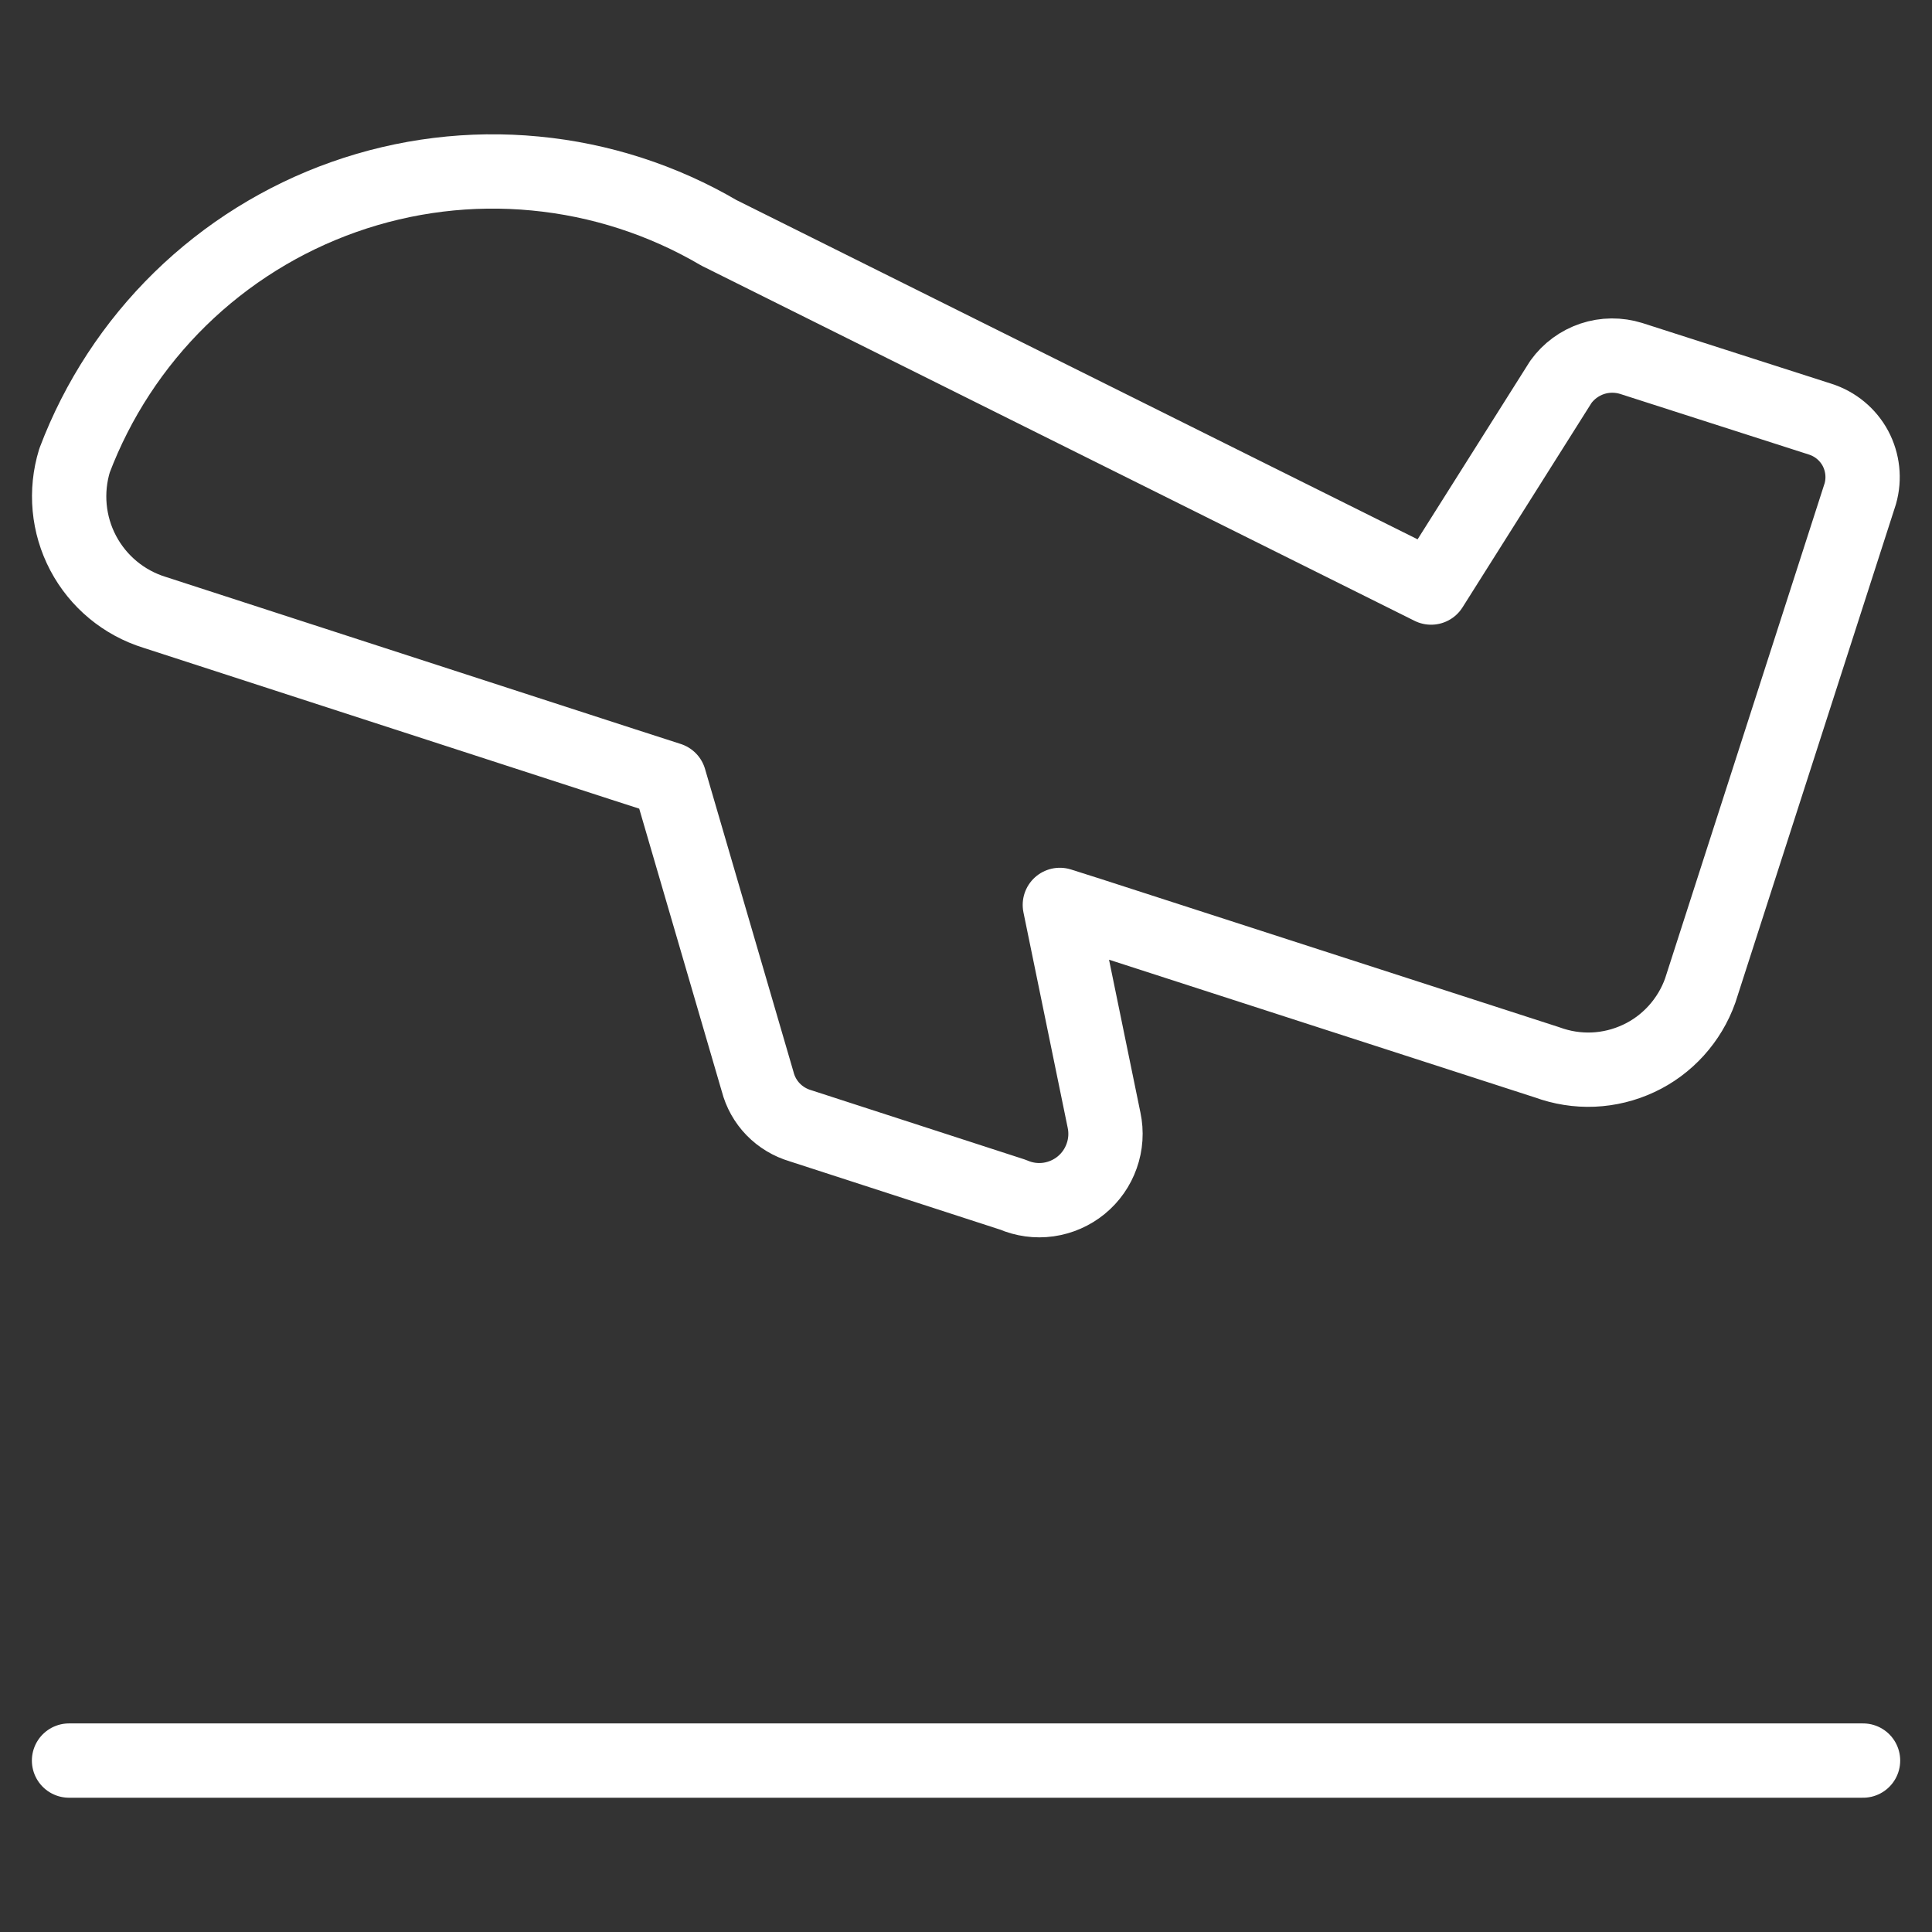 <?xml version="1.0" encoding="UTF-8"?> <svg xmlns="http://www.w3.org/2000/svg" width="26" height="26" viewBox="0 0 26 26" fill="none"><rect x="0" y="0" width="26" height="26" fill="#333333" stroke="none"/><path d="M24.496 5.641L21.952 4.824C21.781 4.771 21.597 4.772 21.427 4.829C21.258 4.886 21.11 4.994 21.005 5.14L19.259 7.907L9.676 3.134C8.921 2.691 8.077 2.418 7.205 2.335C6.333 2.251 5.454 2.359 4.628 2.651C3.802 2.943 3.05 3.412 2.424 4.024C1.798 4.637 1.313 5.379 1.003 6.198C0.876 6.612 0.917 7.06 1.119 7.443C1.321 7.826 1.667 8.113 2.081 8.241L8.376 10.284L9.008 10.488L10.196 14.556C10.232 14.696 10.304 14.825 10.405 14.929C10.506 15.033 10.633 15.109 10.772 15.15L13.632 16.078C13.782 16.143 13.947 16.166 14.109 16.143C14.271 16.12 14.424 16.053 14.55 15.95C14.677 15.846 14.772 15.71 14.826 15.556C14.881 15.402 14.892 15.235 14.858 15.075L14.263 12.178L14.672 12.308L20.819 14.296C21.018 14.369 21.229 14.403 21.441 14.394C21.652 14.385 21.86 14.334 22.052 14.244C22.244 14.155 22.416 14.027 22.558 13.87C22.7 13.713 22.81 13.53 22.881 13.33L25.035 6.644C25.093 6.44 25.069 6.221 24.969 6.033C24.868 5.846 24.699 5.706 24.496 5.641V5.641Z" stroke="white" stroke-linecap="round" stroke-linejoin="round"></path><path d="M0.929 23.693H25.072" stroke="white" stroke-linecap="round" stroke-linejoin="round"></path></svg> 
